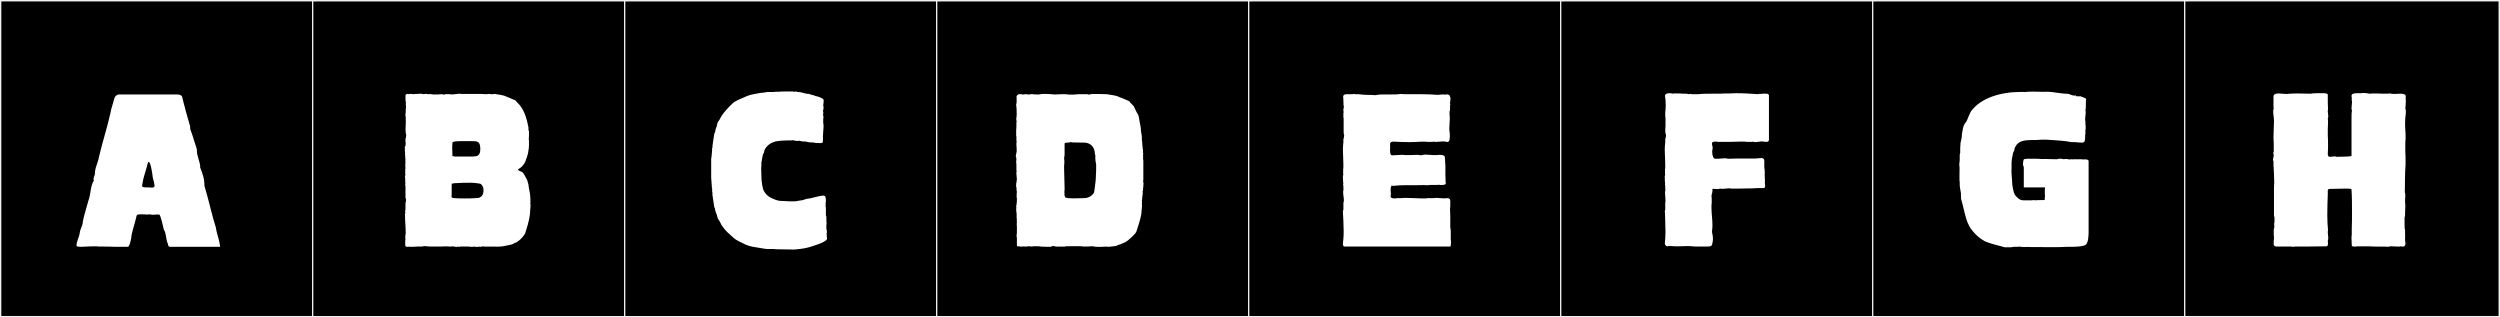 <?xml version="1.0" encoding="utf-8"?>
<!-- Generator: Adobe Illustrator 16.0.4, SVG Export Plug-In . SVG Version: 6.00 Build 0)  -->
<!DOCTYPE svg PUBLIC "-//W3C//DTD SVG 1.1//EN" "http://www.w3.org/Graphics/SVG/1.1/DTD/svg11.dtd">
<svg version="1.1" id="Layer_1" xmlns="http://www.w3.org/2000/svg" xmlns:xlink="http://www.w3.org/1999/xlink" x="0px" y="0px"
	 width="1891px" height="240px" viewBox="0 0 1891 240" enable-background="new 0 0 1891 240" xml:space="preserve">
<rect x="0" y="0" width="1891" height="240" fill="#808080" stroke="none"/>
<g>
	<rect y="1" width="238" height="239"/>
	<g>
		<path fill="#F2F2F2" d="M238,1v238H1V1H238 M239,0H0v240h239V0L239,0z"/>
	</g>
</g>
<g>
	<rect x="236" y="1" width="238" height="239"/>
	<g>
		<path fill="#F2F2F2" d="M474,1v238H237V1H474 M475,0H236v240h239V0L475,0z"/>
	</g>
</g>
<g>
	<rect x="472" y="1" width="238" height="239"/>
	<g>
		<path fill="#F2F2F2" d="M710,1v238H473V1H710 M711,0H472v240h239V0L711,0z"/>
	</g>
</g>
<g>
	<rect x="708" y="1" width="238" height="239"/>
	<g>
		<path fill="#F2F2F2" d="M946,1v238H709V1H946 M947,0H708v240h239V0L947,0z"/>
	</g>
</g>
<g>
	<rect x="944" y="1" width="238" height="239"/>
	<g>
		<path fill="#F2F2F2" d="M1182,1v238H945V1H1182 M1183,0H944v240h239V0L1183,0z"/>
	</g>
</g>
<g>
	<rect x="1180" y="1" width="238" height="239"/>
	<g>
		<path fill="#F2F2F2" d="M1418,1v238h-237V1H1418 M1419,0h-239v240h239V0L1419,0z"/>
	</g>
</g>
<g>
	<rect x="1416" y="1" width="238" height="239"/>
	<g>
		<path fill="#F2F2F2" d="M1654,1v238h-237V1H1654 M1655,0h-239v240h239V0L1655,0z"/>
	</g>
</g>
<g>
	<rect x="1652" y="1" width="238" height="239"/>
	<g>
		<path fill="#F2F2F2" d="M1890,1v238h-237V1H1890 M1891,0h-239v240h239V0L1891,0z"/>
	</g>
</g>
<g>
	<path fill="#FFFFFF" d="M143.9,95.85c-0.37,0.556,0.185,1.111,0,1.851c1.85,4.625,3.33,10.36,4.995,15.17v0.555
		c0,4.81,2.22,8.325,2.59,12.58c0,0-0.185,0.185-0.185,0.37c1.48,4.07,3.33,8.14,3.33,13.505v0.739
		c2.775,8.695,5.92,23.311,8.695,31.635c0.74,5.551,2.59,8.51,3.145,14.43H128.73c-1.665,0-1.665-1.85-1.85-2.59
		c-1.48-2.774-1.11-8.14-2.96-10.359c0,0-2.405-11.47-3.515-11.47h-2.035c0,0-3.7,0.555-4.81-0.185
		c-0.925,0.185-1.665,0.185-2.59,0.185c-1.48,0-2.96-0.185-4.44-0.185c-0.74,0-1.295,0.185-2.035,0.185
		c-1.11,0-1.295,1.295-1.48,2.22c-1.11,5.18-3.7,12.025-3.7,15.355c-0.37,1.295-1.11,6.844-2.775,6.844h-9.435
		c-3.33-0.185-6.845-0.185-9.62-0.185h-2.405c-1.665-0.185-2.96-0.185-4.07-0.185c-2.775,0-4.995,0.185-9.25,0.369
		c-2.22,0-3.885-0.185-3.885-0.739c0-3.7,2.035-6.476,2.405-9.62c0.37-3.33,2.405-5.55,2.405-8.88
		c0.74-4.069,3.145-11.84,4.255-15.909c1.85-4.811,1.295-10.73,4.07-14.985c-0.74-1.479,0.37-3.33,0.74-4.625
		c0-5.364,2.405-8.694,3.145-13.319c2.405-10.545,6.475-22.94,8.695-33.3c0.555-3.7,1.85-6.476,2.59-9.806
		c0.37-2.034,1.665-4.069,4.255-4.069h42.179c2.775,0,5.365,0.185,5.365,2.774C139.83,81.42,141.68,88.635,143.9,95.85z
		 M116.89,140.619c0-1.664-1.11-5.18-1.295-6.104c-0.37-3.515-1.665-12.024-3.145-12.024c-0.37,0-0.555,0.555-0.925,1.85
		c-1.665,6.845-2.96,8.695-4.07,16.095c-0.185,1.11,1.295,1.295,2.96,1.295h2.59C113.005,141.729,116.89,142.654,116.89,140.619z"/>
	<path fill="#FFFFFF" d="M327.045,71.246v0.185h4.255c2.077,0,2.581-0.497,4.625,0.185c0.51-0.34,1.362-0.443,2.306-0.443
		c1.489,0,3.207,0.259,4.169,0.259c1.026,0,3.683-0.556,4.995-0.556c0.555,0,1.295,0.186,1.665,0.186h14.985
		c1.295,0,3.33,0.186,3.885,0.186c0.629,0,2.642-0.504,3.145,0h1.85c0-0.186,1.48-0.186,1.48-0.186
		c1.11,0.37,5.92,0.555,8.695,2.035c0.74,0.37,6.475,2.59,7.215,3.145l0.37,0.74c5.55,4.811,7.585,11.84,9.065,19.609
		c0,0.74-0.185,2.035,0.37,2.59v3.33c0,0.907-0.185,2.391-0.185,3.146c0,0.185,0.185,0.37,0.185,0.555v3.7
		c0,1.617-0.253,3.449-0.555,4.811c0,0.936-0.771,3.52-1.11,4.439l-1.295,3.515c-1.11,1.851-1.295,2.035-2.59,3.515
		c-1.223,1.223-3.894,1.938-2.22,2.775c2.22,1.109,2.979,0.758,4.625,3.885l1.85,3.516c0,0.555,0.925,2.959,0.925,3.33l0.185,1.664
		c0,1.127,1.11,4.857,1.11,6.846l0.185,2.959c0,0.186,0,0.371-0.185,0.556c0.377,0,0.214,1.821,0,2.034c0.622,1.243,0,3.67,0,4.996
		c0,3.699-0.74,8.324-3.7,17.389c-0.185,0.926-2.775,4.625-5.735,6.476l-1.295,0.925h-0.555l-1.11,0.555
		c0,0.186-1.85,0.926-2.035,0.926l-3.515,0.74c-2.667,0.666-4.743,0.801-7.069,0.801c-1.573,0-3.261-0.062-5.325-0.062
		c-1.453,0-4.448,0.183-5.55-0.185c0,0-2.405,0.767-2.405,0.185c-0.847,0.142-2.766,0.563-3.33,0c-0.421,0.105-4.44,0.404-4.44,0
		h-7.03c-0.34,0.341-1.326,0.263-1.85,0c-0.605,0.604-2.87-0.023-3.515-0.185c-1.764,0.44-3.654,0-5.365,0
		c-0.158,0-0.74,0.428-0.74,0c-1.48,0.185-2.96,0.185-4.625,0.185h-5.55c-1.665,0-3.515-0.185-5.18-0.37
		c-0.925,0.186-1.85,0.37-2.59,0.37h-2.96c-0.179,0.006-2.691,0.2-4.493,0.2c-0.915,0-1.646-0.05-1.797-0.2
		c-0.298,0.298-0.794,0.185-1.295,0.185c-1.295,0-1.48-0.739-1.48-1.664v-2.405c0-0.556,0.185-1.295,0.185-2.035
		c-0.37-0.37-0.104-3.162,0.185-3.885c0-4.682-0.555-9.743-0.555-14.43c0-0.556,0-1.11,0.37-1.48c-0.718-0.718,0-1.469,0-2.405
		v-4.994c0-0.37,0.37-0.512,0.37-0.926v-1.85c-0.199,0-0.37-1.158-0.37-1.48v-5.549c0-0.186,0-0.371,0.185-0.371
		c-0.185-0.185-0.185-0.185-0.185-0.369v-2.405c-0.521-0.521,0-1.743,0-2.405h-0.185v-3.515c-0.522,0,0.018-2.257,0.185-2.59
		c-0.185-0.185-0.185-0.37-0.185-0.37v-3.145c0-0.437,0.185-0.816,0.185-1.295c0-0.396-0.185-1.04-0.185-1.666
		c0-0.739,0.185-2.034,0.185-2.959c0-0.186-0.185-0.186-0.185-0.37c0-0.37,0.185-0.556,0.185-0.74c0-1.757-0.37-3.913-0.37-5.55
		c0-0.37,0.185-0.555,0.185-0.74c-0.555-0.555-0.185-1.533-0.185-2.404c-0.367-0.367-0.173-2.221,0.37-2.221
		c0-0.916,0.185-1.721,0.185-2.59c0-0.186-0.185-0.186-0.185-0.555v-2.405c0-0.37,0.185-0.555,0.37-0.555
		c0-0.74,0-1.295,0.185-1.851v-0.555c-0.383-0.956-0.501-2.58-0.501-4.152c0-1.139,0.062-2.25,0.131-3.062
		c0.156-1.837,0-3.885,0-5.734c0,0,0-0.186,0.185-0.186c-0.185-0.37-0.37-0.555-0.37-0.925v-2.22c0-0.186,0.185-0.37,0.185-0.555
		c0-1.043-0.029-2.919,0.185-3.886c0.241-1.091-0.487-2.54,0-3.515c-0.185-0.926-0.37-1.665-0.37-2.59V72.17
		c0-0.735,1.508-1.636,2.22-0.924c0.738-0.369,2.277-0.29,3.145,0v-0.186c0.185,0,0.37,0,0.555,0.186h0.185
		c0.185-0.186,0.37-0.186,0.555-0.186v0.186c0.542-0.271,1.208-0.186,1.85-0.186l2.775-0.186c0.925,0,1.665,0.186,2.405,0.371
		c0.786-0.263,2.757-0.379,3.515,0h0.74c0.37-0.186,0.37-0.186,0.925-0.186v0.186H327.045z M341.66,146.725
		c-0.169,2.027-0.604,2.971,1.85,3.145c2.189,0.156,5.173,0.234,8.158,0.234c2.966,0,5.933-0.078,8.122-0.234l2.22-0.185
		c2.035-0.556,3.7-2.035,3.7-5.735c0-1.664-0.37-3.33-1.85-4.625c-0.492-0.737-6.592-1.109-8.325-1.109
		c-3.859,0-7.972,0.082-11.84,0.37c-0.754,0.056-1.2,0.239-1.85,0.37c-0.185,0-0.185,1.295-0.185,1.85V146.725z M356.83,106.766
		h-7.77h-0.252c-1.796,0-6.462,0.025-6.592,1.109c-0.129,1.08-0.172,2.2-0.172,3.338c0,2.274,0.172,4.617,0.172,6.837
		c0.528,0,1.514,0.37,2.22,0.37h13.135c0.555,0,2.775-0.37,3.145-0.37c2.405-0.925,2.59-3.7,2.59-5.364
		C363.305,106.766,360.967,106.766,356.83,106.766z"/>
	<path fill="#FFFFFF" d="M624.702,152.274c0,0.556,0,1.11-0.37,1.295h0.185v2.775c0,0.185,0,0.37,0.186,0.555v5.92l0.37,1.11v2.59
		c0,0.746,0.185,1.637,0.185,2.59c0,0.37-0.185,0.74-0.185,0.925v3.146c0,0.282,0.369,1.087,0.369,1.295v1.479
		c-0.464,0.465,0,1.519,0,2.035c0,0.185-0.185,0.185-0.185,0.37c0,0.555,0.37,1.295,0.37,2.035c0,2.084-6.902,4.482-8.695,4.994
		c-4.255,1.48-7.029,2.405-12.21,2.961c-1.109,0-2.59,0.369-3.699,0.369h-2.221c-3.771,0-8.401-0.185-11.47-0.185
		c-0.8,0-1.256-0.185-2.22-0.185h-4.81l-1.851-0.186c-0.963-0.221-4.714-0.771-5.55-0.925c-0.957-0.177-5.734-0.74-8.51-2.035
		c-3.145-1.665-7.03-2.96-9.805-5.55c-1.295-1.295-4.44-3.885-5.365-4.995c-0.555-0.555-2.96-3.515-3.33-4.255
		c-1.295-2.59-2.22-4.255-2.774-4.811c-0.37-0.555-0.626-1.771-0.74-2.404c-0.256-1.409-1.479-3.182-1.479-4.811
		c0-0.842-0.74-1.508-0.74-2.404l-0.925-6.29c0-0.952-0.78-2.921-0.186-3.515c-0.185,0-0.37-1.295-0.37-1.295v-2.221l-0.37-0.74
		h0.186c0-0.369-0.556-6.475-0.556-7.399v-15.17h0.186l0.555-6.104c-0.424,0,0.028-1.48,0.186-1.48c0-1.279,0.178-2.43,0.37-3.699
		l0.925-6.105c0-1.094,0.925-1.992,0.925-3.145c0-1.295,1.11-2.775,1.11-3.885c0.369-0.556,0.369-1.851,0.739-2.59
		c0.556-0.556,1.665-2.221,2.96-4.811c0.37-0.74,2.775-3.7,3.33-4.255c0.925-1.11,3.146-3.515,4.625-4.81
		c2.59-2.59,7.215-3.885,10.545-5.551c2.59-1.295,7.552-2.023,8.51-2.22c0.848-0.173,4.279-0.739,5.55-0.739l1.851-0.371h4.81
		c0.555,0,1.11-0.185,1.665-0.185h2.405c1.479-0.185,3.33-0.185,5.18-0.185h4.995c0.37,0,1.295,0.185,1.85,0.185
		c0.457-0.457,1.505,0.052,2.035,0.185c2.491,0,4.159,0.672,5.92,1.11c0.564,0.141,1.006,0.081,1.295,0.37
		c0-0.186,0.185-0.186,0.185-0.186c1.757,0,3.705,1.295,5.365,1.295v0.186l1.11,0.37c1.261,0,5.734,1.796,5.734,2.59
		c0,0.185,0.186,0.556,0.186,1.11c0,1.395-0.37,2.295-0.37,3.33c0.464,0.928,0.221,3.258-0.186,4.069
		c0.163,0.163,0.486,2.591,0,2.591v0.369c0.281,0.281,0.588,2.96,0.186,2.96v3.515c0.196,0.197,0.263,1.007,0.263,1.975
		c0,1.758-0.218,4.04-0.263,4.131c0,1.357-0.186,2.242-0.186,3.516v3.145c-0.154,1.391,0.029,2.22-1.665,2.22
		c-1.487,0-4.1-0.087-5.18-0.37c-0.876-0.229-1.898-0.186-2.59-0.186c0,0-1.665,0-3.145-0.555c-0.579,0-2.38-0.185-2.96-0.185
		c-0.925,0-2.221-0.556-2.775-0.556c-0.743,0.744-3.789-0.369-4.81-0.369c-0.186,0-0.186,0.185-0.37,0.185h-3.146
		c-1.945,0-7.109,0.288-9.064,0.74c-5.251,1.214-8.695,5.18-8.88,8.325l-0.925,1.85v0.186l-0.555,2.774l-0.37,2.405
		c0,0.185,0,0.369-0.186,0.555c0.133,0.662,0.115,1.477,0,2.404c-0.074,0.602-0.103,1.471-0.103,2.463
		c0,3.16,0.288,7.561,0.288,8.453l0.37,2.774v0.185l0.555,2.775c0.185,1.665,2.22,5.55,5.92,7.4c1.479,0.74,4.625,2.22,6.845,2.404
		c2.59,0,4.255,0.37,6.845,0.37h4.811c1.26,0,3.492-0.739,4.994-0.739c0.821,0,3.575-1.295,4.811-1.295
		c1.409,0,4.978-1.111,5.364-1.111c0.185-0.184,4.915-1.208,6.289-1.208c0.234,0,0.371,0.03,0.371,0.099
		C624.738,148.02,624.702,150.729,624.702,152.274z"/>
	<path fill="#FFFFFF" d="M864.082,148.301v0.155l-0.186,2.331c0,0.155,0,0.311-0.185,0.467c0,0.578,0.256,2.211,0,2.641
		c0.37,1.71-0.185,3.574-0.185,5.129c0,3.574-1.11,7.459-4.07,16.472c-0.37,0.933-5.55,6.372-8.51,7.771h-0.186
		c0.186,0.155-3.33,1.398-3.33,1.554l-1.295,0.311c-1.85,1.088-2.96,1.088-4.625,1.243c-0.221,0-2.233,0.311-3.329,0.311
		c-0.186,0.156-0.556-0.154-0.926-0.154c-1.593,0.121-3.554,0.213-5.436,0.213c-1.954,0-3.824-0.1-5.109-0.369
		c-0.555,0,0.556-0.155,0-0.155c-1.507,0-3.461,0.312-4.994,0.312v-0.156c-0.89,0-1.561,0.156-2.405,0.156v-0.156
		c-0.855,0-1.866-0.155-2.775-0.155h-7.585c-0.185,0-1.85,0.155-1.85,0c-0.624,0-0.897,0.155-1.479,0.155v0.156h-2.591h-4.069
		c-0.412,0-3.065-0.912-3.516-0.156c-0.369,0.311-0.925,0.467-1.295,0.311c-1.162,0-6.407-0.014-7.77-0.311
		c-1.41-0.307-3.023,0.043-4.439-0.155c-0.926,0.466-2.96,0.155-4.07,0c-0.925,0.312-2.405,0.466-3.33,0.155
		c-1.309,0.221-2.73,0.33-3.885-0.155c-0.74,0.466-1.48,0-1.48-0.622v-5.749c-0.557-1.403,0-2.509,0-3.886v-4.816
		c-0.262-1.542,0-2.45,0-3.73c0-0.427-0.315-1.021,0-1.553v-0.312c-0.185-0.155-0.185-0.466-0.185-0.622v-2.951l-0.185-0.156h0.185
		c0-1.021-0.37-1.962-0.37-2.953c0-0.154,0.186-0.154,0.186-0.311l-0.186-0.154c0-0.44,0.186-1.318,0.186-2.021h-0.186v-0.932h0.186
		c0-0.865,0.369-2.296,0.369-3.107c0-0.156-0.185-0.312-0.185-0.467h0.185v-1.865c0-0.154-0.185-0.466-0.185-0.777v-2.33
		c0-0.478,0.185-1.43,0.185-2.176l-0.185-0.155c0-1.216-0.185-1.967-0.185-3.108l-0.37-0.311h0.185v-2.33
		c0-0.269,0.276-1.172,0.37-1.555c0.115-0.471-0.128-1.136,0.185-1.398c0-1.6-0.394-3.078-0.394-4.67
		c0-0.599,0.056-1.213,0.209-1.857c0-0.279-0.185-0.41-0.185-0.621v-4.506c0-0.467-0.186-0.934-0.186-1.555s0.186-1.555,0.186-2.331
		c-0.186-0.466-0.186-1.088-0.186-1.554c-0.634,0,0.062-2.9,0.186-3.108c0-0.442,0.185-0.696,0.185-1.243v-2.176
		c0-0.311-0.185-0.621,0-0.932v-0.156c-0.306,0-0.087-2.105-0.185-2.486c-0.088-0.338,0-0.776,0.185-0.932
		c0-0.724-0.185-1.548-0.185-2.021v-2.486c-0.186-0.155-0.186-0.622-0.186-0.933v-3.418c0,0,0.186-1.949,0.186-2.953v-3.107
		c0-0.156,0-0.467,0.185-0.622c0-0.685-0.37-2.044-0.37-2.798h0.186c0-1.212,0.334-2.408,0.185-3.729
		c-0.041-0.361,0.031-4.507-0.185-4.507c0-0.767-0.186-1.408-0.186-2.021c0-0.751,0.467-1.453,0.37-2.486
		c-0.088-0.941,0-1.709,0-2.642c-0.555-1.554,0.925-3.108,3.145-2.797c0.74-0.155,0.926,0.311,1.665,0.311
		c1.11-0.311,2.775-0.466,4.07,0c1.11-0.155,3.145-0.622,4.07-0.155c1.585-0.19,2.873,0.395,4.255,0
		c0.957-0.273,2.406-0.369,3.956-0.369c2.366,0,4.965,0.222,6.403,0.369c0.577,0.059,1.128,0.082,1.659,0.082
		c1.723,0,3.244-0.237,4.815-0.237h2.591c0.771,0,2.308,0.311,2.96,0.311h3.885c0.185,0,1.85-0.311,1.85-0.155
		c0.521,0,1.179-0.155,1.48-0.155h2.59h4.069c0.37,0,0.74,0.311,1.11,0.311c0.707,0,3.003-0.759,3.7-0.466
		c1.665,0,7.029,0,8.694,0.155h0.925h0.556c1.109,0.466,6.104,0.622,8.88,2.021c0.925,0.466,7.215,2.797,7.955,3.418l0.369,0.621
		c0,0,2.775,2.798,2.961,3.109c1.479,2.952,2.22,4.973,3.145,6.061c0.555,0.621,1.11,4.973,1.295,5.749
		c0.74,3.263,0.74,3.729,0.925,5.75c0,1.878,0.74,4.038,0.74,5.905v2.33c0.185,0.156,0.185,0.467,0.185,0.622l0.186,2.798
		c0,1.227,0.37,2.346,0.37,3.573l0.185,0.155c0,0.389-0.185,1.35-0.185,2.021h0.185c0,0.337,0.186,0.83,0.186,0.933h-0.186v3.885
		l0.186,1.554v13.986l-0.186,1.709c0.232,0.194,0.314,0.796,0.314,1.569c0,1.905-0.499,4.863-0.499,5.424l-0.186,0.155
		C864.267,144.881,864.546,147.133,864.082,148.301z M828.463,119.069c0-0.509,0.031-0.938,0.1-1.227c0-0.441-0.37-0.838-0.37-1.398
		c-0.185-5.905-3.885-8.236-7.4-8.547c-3.016,0-6.135-0.155-9.249-0.155c-1.851-0.622-2.775,0.311-4.811,0.155
		c-0.74,0.311-1.479,0.054-1.479,0.776v8.236c0,0.156-0.186,2.331-0.37,2.486l0.185,2.486c0,0.156,0,3.108-0.185,3.264v2.176
		l0.37,14.607c0,1.314,0.086,2.123-0.186,3.264c0,0.487,0.186,0.975,0.186,1.554c-0.554,0,0.434,2.489,0.555,2.642
		c1.242,0.521,3.583,0.662,6.138,0.662c3.015,0,6.326-0.195,8.478-0.195c4.624-0.156,7.215-3.886,7.215-4.662l0.739-5.439
		c0.275-1.85,0.556-4.523,0.556-6.682l0.185-4.507v-4.351C828.76,123.012,828.463,120.656,828.463,119.069z"/>
	<path fill="#FFFFFF" d="M1047.777,71.431h5.55c2.035,0,4.069,0,5.92-0.37c1.295,0.186,3.515,0.186,5.734,0.186h5.55h3.886
		c4.439,0,9.435,0.185,14.06,0.555v-0.186c1.479,0,3.515-0.369,4.81,0c0-0.185,0.186-0.185,0.186,0
		c0.925-0.74,3.33,0.186,3.145,1.11c0.37,0.556,0.555,1.11,0.555,1.851c0,1.109-0.369,2.219-0.369,3.329c0,0.37,0,0.74,0.185,1.11
		c0,0.37,0,0.74-0.185,0.925v2.22c0,0.555,0,1.665-0.37,2.035v2.405c0.185,0.925,0.185,2.034,0.185,3.145
		c0,2.591-0.37,5.181-0.37,7.771c0,1.109,0.186,2.22,0.37,3.33v2.404c-0.185,1.11,0.37,4.625-2.405,4.07
		c-0.925-0.186-1.664-0.37-2.404-0.37c-1.851,0-3.516,0.37-5.365,0.37c-0.74,0-1.479,0-2.22-0.186c-0.186,0-0.37,0.186-0.74,0.186
		h-4.255c-0.37,0-0.555-0.186-0.925-0.186h-2.775c-3.145,0.186-6.29,0.37-9.62,0.37c-3.885,0-7.77-0.185-11.47-0.37
		c-1.479,0-2.96,0.186-2.96,1.851v3.145c-0.185,1.665-0.185,5.365,1.48,5.365c2.59,0,4.995-0.37,7.215-0.37
		c0.925,0,1.85,0,2.775,0.186h2.404h1.11c1.665,0,3.515-0.186,5.18-0.186c1.11,0,2.22,0.186,3.33,0.37
		c0.925-0.37,2.035-0.556,3.33-0.556c2.035,0,4.255,0.371,5.92,0.371h2.96c0.555-0.186,1.295-0.186,2.035-0.186
		c1.85,0,3.699,0.37,3.699,2.035c0,1.109,0.37,4.994,0.37,6.289v6.846c0,2.22,0.186,4.07,0.186,5.92
		c1.109,1.85-3.7,2.035-5.365,1.48c-0.185,0.185-0.185,0.185-0.37,0.185h-6.104c-0.186,0-0.925,0.185-1.11,0.185h-2.96v-0.185
		c0,0.185-4.81,0.185-5.92,0.185h-8.51c-3.515,0.186-5.365,0-9.065,0.555c-0.555,0-1.109-0.185-1.295-0.369
		c-0.739,0.925-0.925,2.035-0.925,2.959c0,1.111,0.186,2.035,0.186,3.33c0,0.556,0,1.11-0.186,1.666
		c-0.185,2.22,3.146,2.035,4.995,1.664h3.33c1.11-0.185,2.22-0.185,3.515-0.185c3.7,0,8.14,0.37,10.73,0.37h4.439
		c0.186,0,0.37-0.186,0.74-0.186h4.995c0.739-0.185,1.295-0.185,2.035-0.185c1.85,0,3.699,0.37,5.55,0.37
		c0.739,0,1.479,0,2.22-0.186c1.479,0,2.59,0.371,2.59,2.221v4.255c-0.185,0.739-0.185,1.479-0.185,2.22
		c0,1.48,0.185,3.145,0.185,4.625v8.695c0.37,1.479,0.37,2.774,0.37,4.254v3.886c0,0.925,0,2.034,0.185,3.145
		c0,1.479-0.185,3.146-0.555,3.33h-80.289c-0.74-0.37-0.925-1.11-0.925-2.22c0-1.295,0.37-2.96,0.37-3.885
		c0.185-1.851,0.185-3.885,0.185-5.92c0-4.811-0.37-9.99-0.555-14.245c0-0.556,0.185-1.295,0.37-1.851v-4.994
		c0.185-0.555,0.37-1.11,0.37-1.85c0-1.851-0.556-3.886-0.556-5.92c0-0.74,0-1.666,0.37-2.406c-0.185-0.185-0.185-0.185-0.185-0.369
		v-2.405c-0.74-0.37,0.37-1.85-0.186-2.405c0-1.295-0.185-2.59-0.185-3.885c0-0.74,0-1.479,0.37-2.22
		c-0.186,0-0.186-0.185-0.186-0.37v-2.96c0.186-1.295,0.186-2.774,0.186-4.069c0-3.885-0.37-7.771-0.37-11.471
		c0-1.85,0.185-3.699,0.37-5.55V105.1c0-0.369,0.185-0.555,0.37-0.555c0-0.74,0-1.295,0.185-1.85v-0.555
		c-0.37-0.926-0.37-2.035-0.37-3.146V95.48v-5.92c0-0.37-0.185-0.555-0.185-0.926v-2.959c0-0.186,0-0.37,0.185-0.37
		c-0.185-1.11-0.37-3.146,0.186-4.07c-0.556-2.59-0.186-5.735-0.556-8.14c0.186-1.665,1.48-1.85,3.146-1.85h3.145
		c0.74,0,1.295,0,1.851-0.186c0.369,0,0.739,0,0.739,0.186h2.96c4.44,0.739,8.325,0.369,12.766,0.739
		C1042.782,71.431,1045.188,71.431,1047.777,71.431z"/>
	<path fill="#FFFFFF" d="M1294.557,157.084c0,4.44,0.74,8.695,0.74,13.32c0,1.48-0.185,3.33-0.37,4.995
		c0.37,1.479,0.74,3.515,0.74,5.364c0,1.295-0.185,2.59-0.555,3.7c0,1.851-2.035,2.035-4.07,2.035h-1.85h-6.846
		c-1.85-0.185-3.699-0.37-5.55-0.37c-2.59,0-5.18,0.186-7.77,0.186c-1.665,0-3.145,0-4.625-0.186h-2.59
		c-0.37,0.37-1.48,0.186-1.665-0.369c-1.48-0.556-0.555-3.516-0.555-5.365c0-1.48,0.185-3.146,0.185-4.811
		c0-4.994-0.37-9.99-0.37-14.8c-0.37-0.37,0-1.665,0.186-2.405v-4.994c0.185-0.74,0.185-1.295,0.185-2.035
		c0-1.85-0.37-3.7-0.37-5.55c0-0.925,0.186-1.665,0.37-2.591c-0.185-0.185-0.185-0.185-0.185-0.369v-2.405
		c-0.556-0.555,0.185-2.034-0.186-2.405c0-0.925-0.37-2.959,0-3.33c-0.555-0.555,0-2.034,0.186-2.774
		c-0.186,0-0.186-0.185-0.186-0.37v-2.96c0.186-1.295,0.186-2.774,0.186-4.069c0-3.885-0.37-7.771-0.37-11.471
		c0-1.85,0.185-3.699,0.37-5.55V105.1c0-0.369,0.185-0.555,0.37-0.555c0-0.74,0-1.295,0.185-1.85v-0.555
		c-0.37-0.926-0.555-2.221-0.555-3.33c0-1.295,0.185-2.59,0.185-3.885v-5.92c0-0.371-0.185-0.556-0.185-0.926v-2.959
		c0.185-1.666,0.37-3.516,0.37-5.365c0-2.405-0.186-4.995-0.556-7.215c0-1.48,1.48-2.035,3.33-2.035c0.925,0,2.22,0.185,2.96,0.369
		c0.37-0.369,2.22-0.185,2.59-0.185h2.96c0.556,0.185,1.295,0.185,1.851,0.185h1.664c0.926,0,1.665,0,2.405,0.371
		c0.186-0.186,2.035-0.371,2.035,0h5.55c2.96-0.371,6.66-0.371,9.99-0.371h3.515c2.22,0,4.255,0,6.104-0.185h3.33
		c1.851,0,3.516-0.185,5.365-0.185c5.92,0,11.47,0.369,17.02,0.74v-0.186c0.556,0,2.59-0.186,2.775,0
		c0.37-0.37,1.479-0.186,2.22-0.186v0.186c0.925-0.74,3.146,0.186,2.96,1.109v33.301v0.369c0,1.11-0.925,1.48-2.035,1.48
		c-1.295,0-2.774-0.37-3.699-0.37c-0.74,0-2.96,0.555-4.811,0.555c-0.555,0-1.295-0.185-1.665-0.37c-0.185,0-0.37,0.186-0.739,0.186
		h-4.256c-0.369,0-0.555-0.186-0.925-0.186h-2.774h-1.851c-2.59,0-5.18,0.186-7.77,0.186h-7.585c-1.295-0.186-2.775-0.37-4.07,0
		c-1.85,0.555-0.369,2.96-0.369,4.625c-0.186,0.925-0.37,1.85-0.37,2.96c0,2.034,0.555,4.255,1.665,5.18c0-0.185,0.185-0.37,0.555,0
		h2.035c1.85,0,3.699-0.37,5.364-0.37c0.74,0,1.665,0.186,2.405,0.37c4.07-0.185,8.88-0.185,12.765-0.185h7.03h0.925
		c1.48,0,3.146-0.371,4.44-0.371s2.22,0.556,2.22,2.221v4.625c0,0.37,0.74,5.55,0.185,5.55c0,0.37,0.186,0.556,0.186,0.74v2.22
		c0,0.37,0.37,2.59,0,2.59c0,2.035,1.109,4.995-1.295,4.811h-4.255c-4.811,0.369-9.806,0.185-14.245,0.369h-5.735
		c-0.555-0.185-1.109-0.185-1.665-0.185c-1.479,0-3.145,0.37-4.625,0.37c-0.739,0-1.295,0-1.85-0.186
		c-0.555,0.186-1.295,0.37-2.035,0.37c-0.925,0-2.22-0.185-3.145-0.185h-0.74c0.186,2.22-0.37,3.33-0.74,5.18
		c0.186,1.295,0.186,2.59,0.186,3.885c0,1.11,0,2.221-0.186,3.33V157.084z"/>
	<path fill="#FFFFFF" d="M1528.775,69.528c0.976,0,1.958,0.018,2.945,0.052c1.614-0.186,4.022-0.285,6.509-0.285
		c1.426,0,2.878,0.033,4.221,0.101c0.76,0.038,1.52,0.052,2.28,0.052c1.521,0,3.044-0.052,4.565-0.052
		c3.239,0.097,10.379,1.507,13.723,1.507c0.26,0,0.496-0.008,0.707-0.027c1.866,0.184,3.432,1.443,5.353,1.443
		c0.36,0,0.732-0.044,1.122-0.148v0.556c0.791-0.079,2.698,0.438,3.145,0c0.926,0.37,4.625,1.479,4.625,2.22
		c-0.211,1.434-0.238,2.646-0.238,3.77c0,0.385,0.003,0.758,0.003,1.125c0,1.202-0.033,2.348-0.319,3.615
		c0.159,0.54,0.217,1.105,0.217,1.688c0,1.587-0.431,3.306-0.431,4.993c0,0.616,0.058,1.229,0.214,1.828v1.851
		c0.199,0.199,0.339,4.841-0.185,5.364c0.533,0.534,0,2.25,0,3.146c0,1.639,0.111,5.364-1.48,5.364c0,0.148-0.438,0.202-1.079,0.202
		c-1.719,0-4.898-0.387-5.025-0.387h-2.775c-5.487-1.138-12.671-1.417-18.87-1.85h-3.699c-4.702,0.558-10.639-0.214-14.8,1.11
		c-4.07,1.295-5.113,4.18-5.735,5.734c0,1.912-1.295,2.528-1.295,4.439l-0.74,3.516c0,0.898-0.185,2.031-0.185,2.96v3.885
		c-0.061,0.59-0.086,1.226-0.086,1.895c0,3.354,0.639,7.521,0.641,10.686c0.683,3.326,0.929,7.128,3.33,9.064
		c1.11,0.925,2.22,2.591,5.365,2.591h5.734c0.509,0,2.591-0.397,2.591,0c1.432-0.165,3.002-0.191,4.599-0.191
		c0.685,0,1.375,0.006,2.061,0.006c1.784,0,0.247-1.541,1.11-2.405c-0.186-0.555-0.186-2.034-0.186-2.59v-2.034
		c0-0.186,0-1.851,0.186-2.591h-16.095v-15.169c0-0.293-0.973-2.358-0.556-2.775c0-0.308,0.113-2.59,0.37-2.59
		c0-0.996,0.729-0.926,2.035-0.926v-0.185h8.14c0.74,0,2.387,0.185,3.33,0.185h2.035c0.261-0.004,0.529-0.006,0.805-0.006
		c2.706,0,6.074,0.191,8.746,0.191c0.086,0,0.17,0,0.254,0c1.481-0.662,3.979-0.442,5.181,0c1.056-0.527,3.367-0.037,4.255,0.186
		c0.85,0,1.91-0.494,2.404,0c0.186-0.186,0.556-0.186,0.74-0.186h5.92c0.37,0,0.555,0,0.74,0.186c1.156-0.084,4.6-0.51,4.625,1.295
		v52.169c0,0.269,0.002,0.587,0.002,0.946c0,3.101-0.128,9.129-2.592,10.338c-2.438,1.197-7.308,1.3-11.223,1.3
		c-0.812,0-1.583-0.005-2.282-0.005c-3.481,0.215-7.397,0.275-11.42,0.275c-4.348,0-8.819-0.07-13-0.09h-2.96
		c-0.762-0.06-1.479-0.078-2.167-0.078c-1.154,0-2.222,0.053-3.261,0.053c-1.159,0-2.282-0.066-3.452-0.345
		c-0.185,0.185-1.295,0.185-1.48,0.185h-2.59c-0.762,0-2.185,0.472-2.96,0.371h-4.255c0-0.371-13.689-3.146-16.095-5.365
		c-3.967-1.908-9.812-8.552-10.729-11.1c-2.813-4.919-4.059-14.059-6.105-20.535c0.306-0.504,0.09-0.456,0-1.11v-2.774
		c-0.499-2.498-0.694-4.08-0.925-5.92v-2.59c0-0.404-0.185-0.703-0.185-1.11v-4.255c-0.015,0.113,0.062-2.083,0.062-4.111
		c0-1.664-0.052-3.214-0.247-3.289c0.072-1.496,0.37-2.663,0.37-4.069v-3.515c0-0.929,0.37-1.145,0.37-2.035v-3.516
		c0-0.992,0.332-2.736,0.185-3.33c0.37-1.479,0.905-4.072,0.926-4.254l0.185-2.591c0.555-2.774,0.702-6.807,2.96-9.064
		c1.11-1.11,2.775-7.399,4.625-9.25C1498.99,74.102,1512.997,69.528,1528.775,69.528z"/>
	<path fill="#FFFFFF" d="M1810.689,71.061c1.665,0,3.515-0.186,4.995-0.186c2.22,0,4.069,0.371,4.069,2.221
		c0,0.37-0.185,0.555-0.185,0.925c0.185,0.925,0.185,1.665,0.185,2.59c0,1.851-0.185,3.7-0.37,5.735c0.186,0,0.37,0.555,0.37,0.925
		v2.59c-0.37,2.405-0.555,4.995-0.555,7.585s0.185,5.18,0.37,7.585v2.405c0.185,1.479-0.186,2.959-0.186,4.439v7.03
		c0.186,1.479,0.186,5.18,0.186,7.215v2.405c-0.556,6.844-0.37,13.875-0.556,20.904c0.74,1.48,0.186,5.18,0.186,5.55v2.035
		c0.185,1.11,0.185,2.034,0.185,2.96c0,2.035-0.185,3.699-0.185,5.365v2.035c0,0.369-0.186,0.555-0.37,0.555v3.515v1.479v1.666
		c0,1.295,0,2.404,0.37,3.145v3.515c0.185,0.556,0,1.665,0,2.22v2.405c0.555,2.405,0.74,5.55-3.146,4.44
		c-0.739,0.185-1.479,0.185-2.22,0.185c-1.665,0-3.33-0.185-4.995-0.185c-0.739,0-1.479,0-2.034,0.185v0.185
		c-1.11,0-2.775-0.185-3.7-0.185h-4.995c-1.48,0-4.995,0-5.92-0.185h-7.77c-1.295-0.186-5.92,1.109-5.551-1.11
		c0-1.665-0.185-3.515-0.185-5.18c0-0.74,0-1.665,0.185-2.405v-4.07c0.186-4.439,0.186-9.064,0.186-13.689
		c0-5.55,0-11.1-0.37-16.465c-0.185-0.555-0.37-0.555-0.74-0.555c-1.295-0.186-2.774-0.186-4.069-0.186
		c-2.96,0-5.92,0.186-9.065,0.186h-1.665c-1.295,0-2.404,0.185-2.404,1.109v2.775c-0.186,5.365-0.37,10.73-0.37,15.91
		c0,3.885,0.185,7.77,0.555,11.654c-0.185,0.37-0.185,0.926-0.185,1.48c0,1.295,0.369,2.959,0.369,4.255
		c0,0.739-0.185,1.479-0.369,2.22c0.185,1.109,0.555,4.439-1.295,4.07c-5.365,0-11.285,0.185-16.465,0.185h-6.66
		c-0.74,0-1.665,0.185-2.775,0.185v-0.185h-7.955h-3.699c-1.295,0-2.405-0.925-2.035-2.59v-2.035c0.37-1.479,0.185-3.146,0-4.625
		v-3.515c0.185-0.74,0.37-1.665,0.555-2.59c-0.555-0.555,0-3.33,0-3.7v-3.515c-0.185,0-0.37-0.186-0.37-0.555v-2.035v-10.545v-5.365
		v-3.7c0-1.295,0.186-2.774,0.186-4.069c0-4.44-0.37-8.695-0.556-13.135v-2.405c-0.185-0.556-0.369-0.925-0.369-1.479
		c0-1.111,0.555-2.035,0.555-3.146c0-0.556-0.186-0.925-0.37-1.479c0-0.556,0.185-0.926,0.37-1.11v-7.03
		c-0.186-1.48-0.186-3.145-0.186-4.81c0-3.7,0.37-7.4,0.37-11.101c0-2.035-0.185-4.069-0.555-6.104v-2.59
		c0-0.37,0.185-0.925,0.37-0.925c-0.186-0.926-0.186-2.035-0.186-3.145v-3.146V72.91c0-1.664,1.851-2.22,3.7-2.22
		c1.851,0,4.07,0.37,5.55,0.37h0.556c2.59-0.186,5.18-0.37,7.954-0.37c3.516,0,7.216,0.185,10.545,0.185
		c1.48-0.369,3.146-0.369,4.811-0.369h4.995c0.925,0,2.96,0.185,2.96,1.109v4.256c0,0,0,4.069,0.185,6.844
		c-0.185,0.556-0.185,0.926-0.185,1.48c0,1.295,0.369,2.59,0.369,3.885c0,0.555-0.185,1.11-0.369,1.665
		c0.185,0.37,0.185,1.296,0.185,2.591c0,2.219-0.185,5.364-0.185,5.549v4.625c0.185,2.035,0.185,4.811,0.185,7.215v2.221v0.369
		c0,1.11-0.185,2.591-0.185,3.886s0.185,2.405,1.665,2.405h0.555c1.11,0,3.33-0.74,4.255,0c4.07-0.186,8.88,0,11.47-0.556v-7.399
		v-3.33v-6.846v-2.59V95.48v-5.92c0-2.035,0-4.255,0.37-6.105c-0.37-0.555-0.37-1.295-0.37-1.85c0-1.295,0.37-2.775,0.37-4.255
		c0-0.556,0-0.925-0.186-1.479V73.65c-0.185-0.369-0.185-0.74-0.185-1.109c0-1.851,2.22-2.035,4.44-2.035h1.664
		c0.926,0,1.665,0,2.405-0.186c1.851,0,3.7,0.186,5.18,0.555c1.48-0.185,2.775-0.185,4.255-0.185c2.221,0,4.625,0.185,6.846,0.185
		c1.479,0,2.96,0,4.439-0.185C1808.654,70.875,1809.765,71.061,1810.689,71.061z"/>
</g>
</svg>
